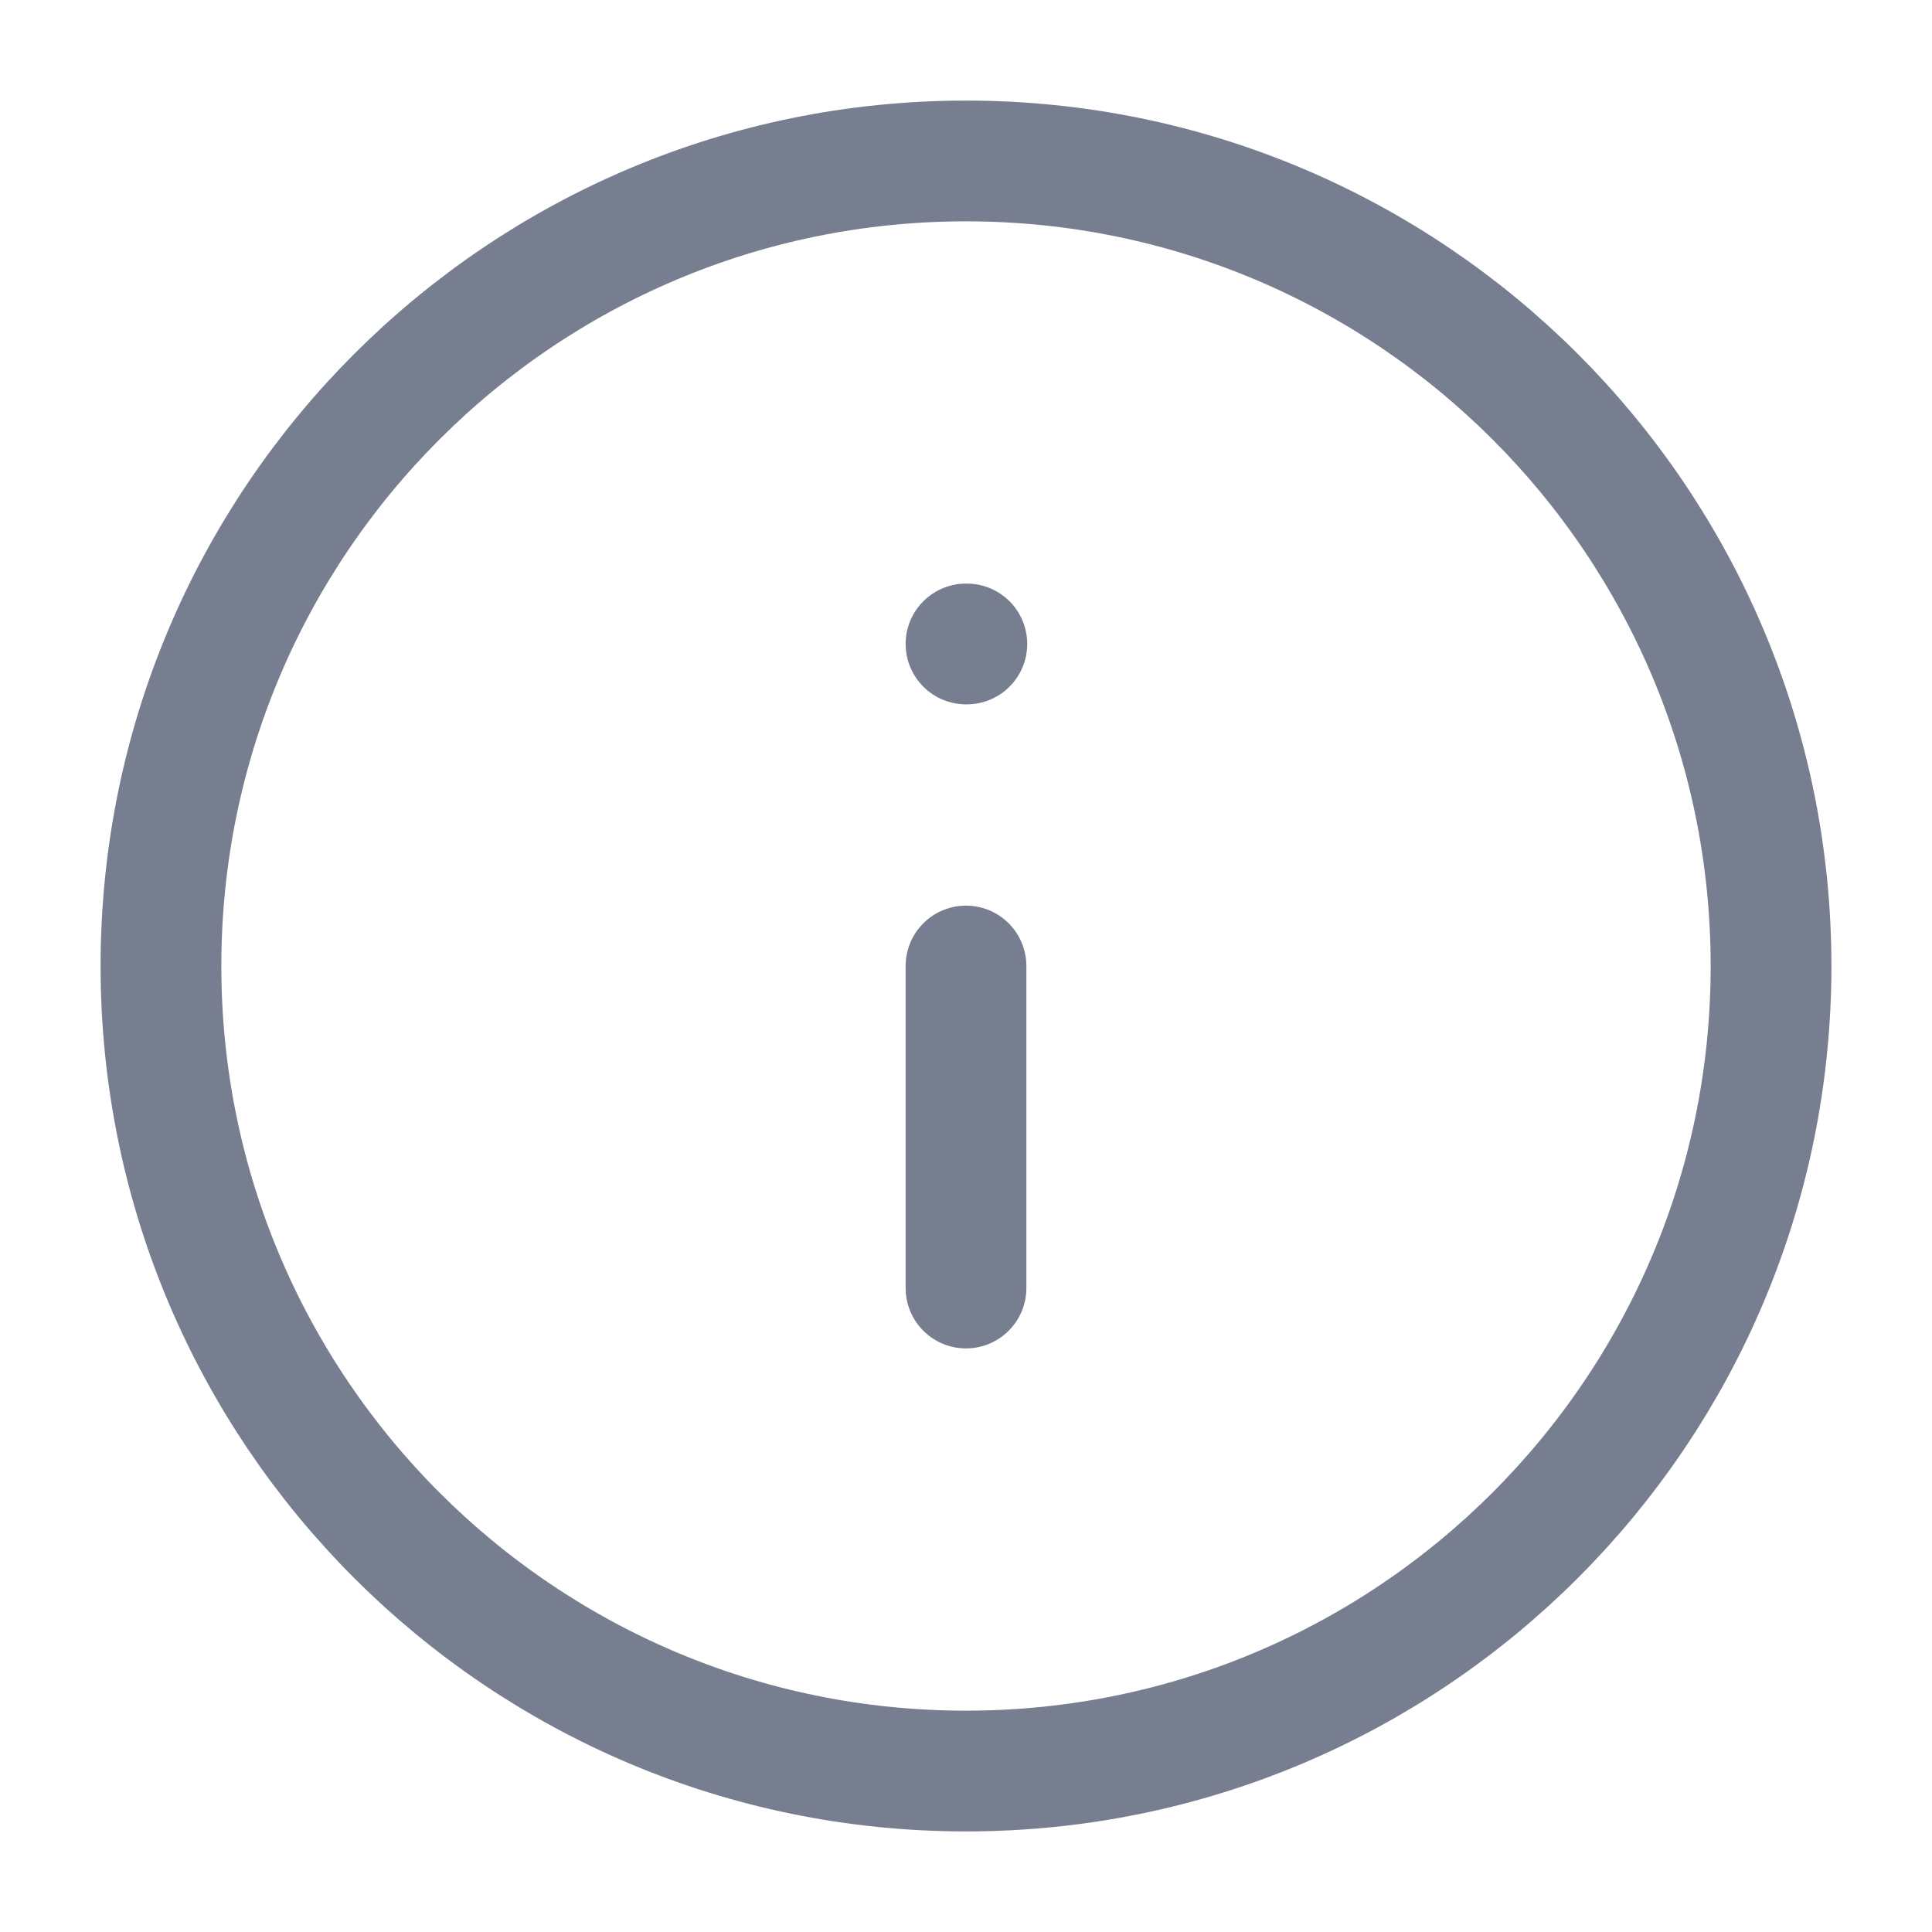 <svg width="16" height="16" viewBox="0 0 16 16" fill="none" xmlns="http://www.w3.org/2000/svg">
<g clip-path="url(#clip0_12542_5094)">
<path d="M8 10.667V8M8 5.333H8.007M14.667 8C14.667 11.682 11.682 14.667 8 14.667C4.318 14.667 1.333 11.682 1.333 8C1.333 4.318 4.318 1.333 8 1.333C11.682 1.333 14.667 4.318 14.667 8Z" stroke="#777E90" stroke-linecap="round" stroke-linejoin="round"/>
</g>
<defs>
<clipPath id="clip0_12542_5094">
<rect width="16" height="16" fill="white"/>
</clipPath>
</defs>
</svg>
